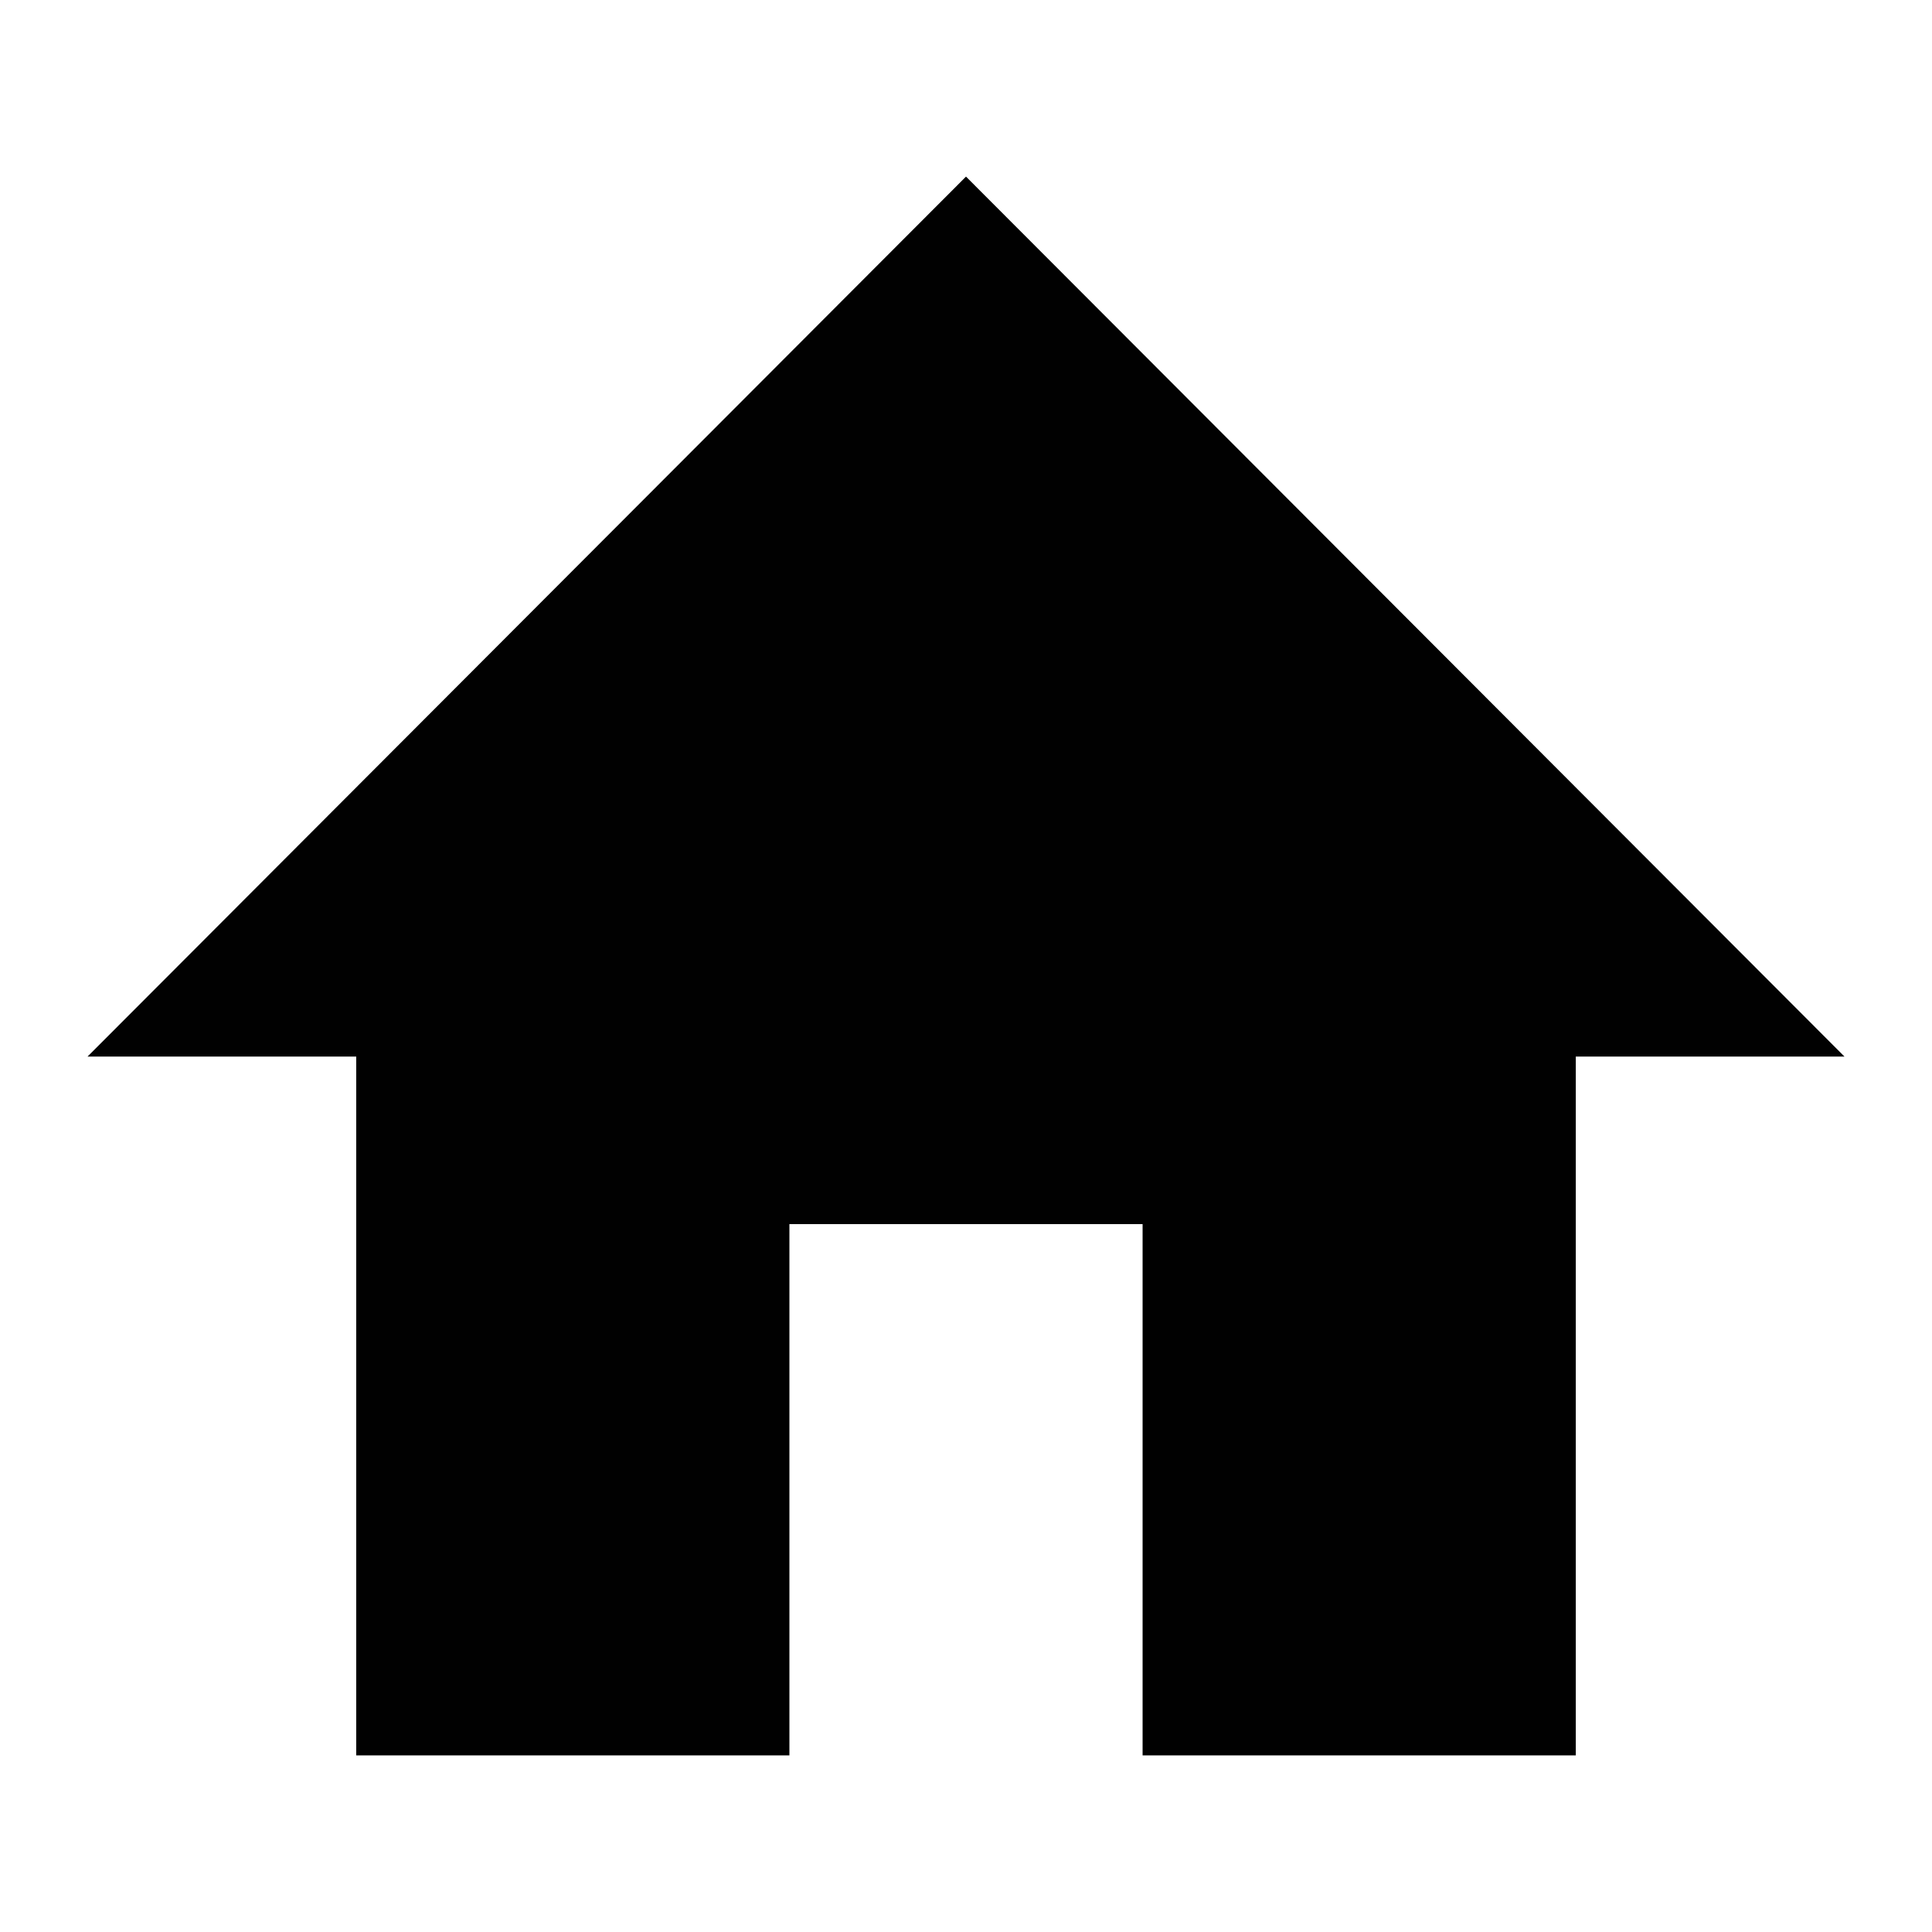 <?xml version="1.0" encoding="utf-8"?>
<!-- Generator: Adobe Illustrator 26.0.3, SVG Export Plug-In . SVG Version: 6.00 Build 0)  -->
<svg version="1.1" id="Layer_1" xmlns="http://www.w3.org/2000/svg" xmlns:xlink="http://www.w3.org/1999/xlink" x="0px" y="0px"
	 viewBox="0 0 128 128" style="enable-background:new 0 0 128 128;" xml:space="preserve">
<style type="text/css">
	.st0{fill:#010101;}
</style>
<polygon class="st0" points="122.2,70 64,11.7 5.8,70 23.6,70 23.6,116.3 52.3,116.3 52.3,81.1 75.7,81.1 75.7,116.3 104.4,116.3 
	104.4,70 "/>
</svg>
